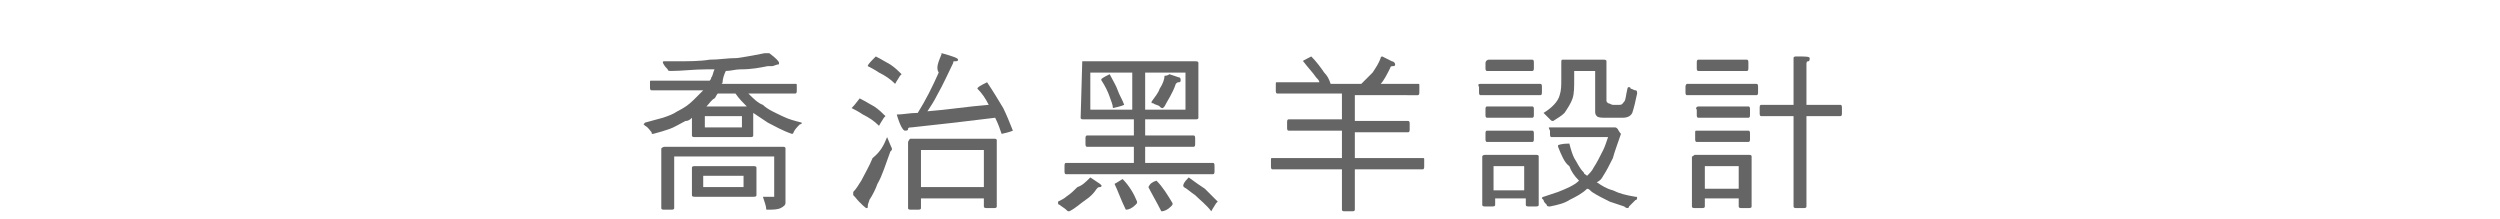 <?xml version="1.0" encoding="utf-8"?>
<!-- Generator: Adobe Illustrator 24.3.0, SVG Export Plug-In . SVG Version: 6.00 Build 0)  -->
<svg version="1.1" id="圖層_1" xmlns="http://www.w3.org/2000/svg" xmlns:xlink="http://www.w3.org/1999/xlink" x="0px" y="0px"
	 viewBox="0 0 155 13.6" style="enable-background:new 0 0 155 13.6;" xml:space="preserve">
<style type="text/css">
	.st0{fill-rule:evenodd;clip-rule:evenodd;fill:#FFFFFF;}
	.st1{fill-rule:evenodd;clip-rule:evenodd;fill:#C51019;}
	.st2{fill-rule:evenodd;clip-rule:evenodd;}
	.st3{fill:#CF131C;}
	.st4{fill:#C51019;}
	.st5{fill:#666565;}
</style>
<g id="圖層_3">
	<g>
		<g>
			<path class="st5" d="M47.9,4.1c-0.1,0-0.2,0-0.3,0c-0.5,0.1-1,0.2-1.7,0.2c-0.3,0-0.6,0.1-0.9,0.1c-0.1,0.2-0.2,0.5-0.2,0.7
				c0,0,0,0.1-0.1,0.1h4.6c0.1,0,0.1,0,0.1,0.1v0.3c0,0.1,0,0.2-0.1,0.2h-2.9c0.3,0.3,0.6,0.6,0.9,0.7c0.3,0.3,0.8,0.5,1.2,0.7
				s0.8,0.3,1.2,0.4c0,0.1,0,0.1-0.1,0.1c-0.2,0.2-0.3,0.3-0.4,0.5c0,0.1-0.1,0.1-0.1,0.1c-0.6-0.2-1.1-0.5-1.5-0.7
				C47.3,7.4,47,7.2,46.7,7v1.4c0,0.1-0.1,0.1-0.2,0.1h-3.4c-0.1,0-0.2,0-0.2-0.1V7.3c-0.1,0.1-0.2,0.2-0.4,0.2
				c-0.4,0.2-0.7,0.4-1,0.5c-0.3,0.1-0.6,0.2-1,0.3c-0.1,0-0.1,0-0.1-0.1c-0.1-0.1-0.2-0.3-0.4-0.4l-0.1-0.1c0,0,0,0,0.1-0.1
				c0.4-0.1,0.7-0.2,1.1-0.3c0.3-0.1,0.6-0.2,0.9-0.4c0.4-0.2,0.7-0.4,1-0.7c0.2-0.2,0.4-0.4,0.6-0.6h-3.2c-0.1,0-0.1-0.1-0.1-0.2
				V5.1c0-0.1,0-0.1,0.1-0.1H44c0.1-0.1,0.1-0.2,0.1-0.2c0.1-0.1,0.1-0.3,0.2-0.5c-0.2,0-0.3,0-0.5,0c-0.8,0-1.5,0.1-2.2,0.1
				c-0.1,0-0.2,0-0.2-0.1c-0.1-0.1-0.2-0.2-0.3-0.4c0-0.1,0-0.1,0.1-0.1h0.6c0.9,0,1.6,0,2.2-0.1c0.6,0,1.1-0.1,1.7-0.1
				c0.7-0.1,1.2-0.2,1.7-0.3c0.1,0,0.1,0,0.1,0c0.1,0,0.1,0,0.2,0c0.4,0.3,0.6,0.5,0.6,0.6s0,0.1-0.1,0.1L47.9,4.1z M41.2,9.1h7.3
				c0.1,0,0.2,0,0.2,0.1v3.4c0,0.1-0.1,0.2-0.3,0.3S47.9,13,47.6,13c-0.1,0-0.1,0-0.1-0.1s-0.1-0.4-0.2-0.7c0,0,0,0,0.1,0
				c0.3,0,0.5,0,0.6,0v-0.1V9.7h-6.2v3.2c0,0.1-0.1,0.1-0.2,0.1h-0.4c-0.1,0-0.2,0-0.2-0.1V9.2C41,9.2,41.1,9.1,41.2,9.1z
				 M43.1,10.3h3.6c0.1,0,0.2,0,0.2,0.1v1.7c0,0.1-0.1,0.1-0.2,0.1h-3.6c-0.1,0-0.2,0-0.2-0.1v-1.7C42.9,10.3,43,10.3,43.1,10.3z
				 M46.1,11.6v-0.7h-2.5v0.7H46.1z M46,7.9V7.2h-2.3v0.7H46z M43.8,6.6h2.5c-0.2-0.2-0.5-0.5-0.7-0.8h-1.1
				c-0.1,0.1-0.1,0.2-0.2,0.3C44.1,6.2,44,6.4,43.8,6.6z"/>
			<path class="st5" d="M53.3,6.1c0.4,0.2,0.7,0.4,0.9,0.5c0.3,0.2,0.5,0.4,0.7,0.6c0,0,0,0-0.1,0.1c-0.2,0.3-0.3,0.5-0.3,0.5
				c-0.3-0.3-0.6-0.5-1-0.7c-0.3-0.2-0.5-0.3-0.7-0.4C52.9,6.6,53,6.5,53.3,6.1L53.3,6.1z M55,8.5C55,8.5,55.1,8.5,55,8.5
				c0.2,0.5,0.3,0.7,0.3,0.7c0,0.1,0,0.1-0.1,0.2c-0.3,0.8-0.5,1.5-0.8,2c-0.1,0.3-0.3,0.7-0.5,1c0,0.1-0.1,0.2-0.1,0.4
				c0,0.1,0,0.1-0.1,0.1c0,0-0.3-0.2-0.7-0.7l-0.1-0.1c0-0.1,0-0.1,0-0.2c0.2-0.2,0.3-0.4,0.5-0.7c0.2-0.4,0.5-0.9,0.7-1.4
				C54.6,9.4,54.8,9,55,8.5L55,8.5z M54.3,3.5C54.7,3.7,55,3.9,55.2,4c0.3,0.2,0.5,0.4,0.7,0.6c0,0,0,0-0.1,0.1
				c-0.2,0.3-0.3,0.5-0.3,0.5c-0.3-0.3-0.6-0.5-1-0.7c-0.3-0.2-0.5-0.3-0.7-0.4C53.8,4,54,3.8,54.3,3.5C54.2,3.5,54.2,3.5,54.3,3.5z
				 M58.4,3.3c0.7,0.2,1,0.3,1,0.4c0,0.1-0.1,0.1-0.2,0.1c-0.1,0-0.1,0-0.1,0.1c-0.3,0.6-0.6,1.3-1,2c-0.2,0.4-0.4,0.7-0.6,1
				c1.3-0.1,2.5-0.3,3.8-0.4c-0.2-0.4-0.4-0.7-0.7-1c0-0.1,0.2-0.2,0.6-0.4c0.4,0.6,0.7,1.1,1,1.6c0.2,0.4,0.4,0.9,0.6,1.4
				c0,0-0.2,0.1-0.7,0.2c-0.1-0.3-0.2-0.6-0.4-1c-1.6,0.2-3.3,0.4-5.2,0.6c-0.1,0-0.2,0-0.2,0.1c0,0.1-0.1,0.1-0.2,0.1
				c-0.1,0-0.3-0.3-0.5-1C56,7.1,56.4,7,56.9,7c0.5-0.8,0.9-1.6,1.3-2.5C58,4.2,58.2,3.8,58.4,3.3C58.3,3.4,58.3,3.3,58.4,3.3z
				 M56.5,8.6h5.1c0.1,0,0.2,0,0.2,0.1v4.1c0,0.1-0.1,0.1-0.2,0.1h-0.4c-0.1,0-0.2,0-0.2-0.1v-0.5h-3.9v0.6c0,0.1-0.1,0.1-0.2,0.1
				h-0.4c-0.1,0-0.2,0-0.2-0.1V8.8C56.4,8.6,56.4,8.6,56.5,8.6z M57.1,11.6H61V9.3h-3.9V11.6z"/>
			<path class="st5" d="M67.6,11l0.6,0.4c0.1,0.1,0.1,0.1,0.1,0.1s0,0.1-0.1,0.1s-0.1,0-0.2,0.1c-0.2,0.3-0.4,0.5-0.7,0.7
				c-0.3,0.2-0.6,0.5-1,0.7c-0.1,0-0.1,0-0.2-0.1s-0.3-0.2-0.4-0.3c0,0-0.1,0-0.1-0.1c0,0,0,0,0-0.1c0.2-0.1,0.4-0.2,0.5-0.3
				c0.3-0.2,0.5-0.4,0.7-0.6C67.1,11.5,67.3,11.3,67.6,11C67.5,11,67.6,11,67.6,11z M67.1,3.8h7c0.1,0,0.2,0,0.2,0.1v3.4
				c0,0.1-0.1,0.1-0.2,0.1H71v1h3c0.1,0,0.1,0.1,0.1,0.2v0.3c0,0.1,0,0.2-0.1,0.2h-3v1h4.2c0.1,0,0.1,0.1,0.1,0.2v0.3
				c0,0.1,0,0.2-0.1,0.2h-9.1c-0.1,0-0.1-0.1-0.1-0.2v-0.3c0-0.1,0-0.2,0.1-0.2h4.2v-1h-2.9c-0.1,0-0.1-0.1-0.1-0.2V8.6
				c0-0.1,0-0.2,0.1-0.2h2.9v-1h-3.1c-0.1,0-0.2,0-0.2-0.1L67.1,3.8C66.9,3.8,67,3.8,67.1,3.8z M70.2,6.8V4.5h-2.6v2.3H70.2z
				 M68.8,4.6c0.2,0.4,0.4,0.7,0.5,1s0.3,0.6,0.4,0.9c0,0-0.2,0.1-0.7,0.2c0-0.2-0.1-0.4-0.2-0.7s-0.3-0.7-0.5-1
				C68.2,4.9,68.4,4.8,68.8,4.6z M69.6,11.1C69.7,11.1,69.7,11.1,69.6,11.1c0.4,0.4,0.7,0.9,0.9,1.4c0,0.1,0,0.1-0.1,0.2
				C70.2,12.9,70,13,69.8,13c-0.3-0.6-0.5-1.2-0.7-1.6C69.1,11.4,69.3,11.3,69.6,11.1z M73.5,6.8V4.5H71v2.3H73.5z M71.7,11.2
				C71.8,11.2,71.8,11.2,71.7,11.2c0.4,0.4,0.7,0.9,1,1.4c0,0.1,0,0.1-0.1,0.2c-0.2,0.2-0.4,0.3-0.6,0.3c-0.3-0.6-0.6-1.1-0.8-1.5
				C71.3,11.4,71.4,11.3,71.7,11.2z M72.5,4.6l0.6,0.2c0.1,0,0.1,0.1,0.1,0.2c0,0,0,0.1-0.1,0.1s-0.1,0-0.2,0.1
				c-0.2,0.6-0.5,1-0.7,1.4c-0.1,0.1-0.1,0.1-0.1,0.1c-0.1,0-0.1,0-0.2-0.1s-0.3-0.1-0.4-0.2c-0.1,0-0.1,0-0.1,0s0,0,0-0.1
				c0.2-0.3,0.4-0.5,0.5-0.8c0.2-0.3,0.3-0.6,0.3-0.8C72.4,4.7,72.5,4.6,72.5,4.6z M73.7,11c0.4,0.3,0.7,0.5,1,0.7
				c0.3,0.3,0.5,0.5,0.8,0.8c0,0,0,0-0.1,0.1c-0.2,0.3-0.3,0.5-0.3,0.5c-0.3-0.4-0.7-0.7-1-1c-0.3-0.2-0.5-0.4-0.7-0.5
				C73.3,11.5,73.4,11.3,73.7,11C73.6,11,73.7,11,73.7,11z"/>
			<path class="st5" d="M81.3,3.5c0.3,0.3,0.6,0.7,0.8,1c0.2,0.2,0.3,0.4,0.4,0.7h1.9c0.3-0.3,0.5-0.5,0.7-0.7
				c0.2-0.3,0.4-0.6,0.5-0.9c0-0.1,0.1-0.1,0.1-0.1l0.6,0.3c0.1,0,0.2,0.1,0.2,0.2c0,0,0,0.1-0.1,0.1s-0.2,0-0.2,0.1
				c-0.2,0.4-0.4,0.8-0.6,1h2.3c0.1,0,0.1,0,0.1,0.1v0.4c0,0.1,0,0.2-0.1,0.2H84v1.6h3.3c0.1,0,0.1,0.1,0.1,0.2V8
				c0,0.1,0,0.2-0.1,0.2H84v1.6h4.2c0.1,0,0.1,0,0.1,0.1v0.4c0,0.1,0,0.2-0.1,0.2H84V13c0,0.1-0.1,0.1-0.2,0.1h-0.4
				c-0.1,0-0.2,0-0.2-0.1v-2.5h-4.3c-0.1,0-0.1-0.1-0.1-0.2V9.9c0-0.1,0-0.1,0.1-0.1h4.3V8.1h-3.3c-0.1,0-0.1-0.1-0.1-0.2V7.6
				c0-0.1,0-0.2,0.1-0.2h3.3V5.8h-4c-0.1,0-0.1-0.1-0.1-0.2V5.2c0-0.1,0-0.1,0.1-0.1h2.6c0-0.1-0.1-0.2-0.2-0.3
				c-0.2-0.3-0.5-0.6-0.8-1C80.7,3.8,80.9,3.7,81.3,3.5z"/>
			<path class="st5" d="M91.8,5.2h3.7c0.1,0,0.1,0.1,0.1,0.2v0.3c0,0.1,0,0.2-0.1,0.2h-3.7c-0.1,0-0.1-0.1-0.1-0.2V5.4
				C91.6,5.2,91.7,5.2,91.8,5.2z M92.1,9.6h3.1c0.1,0,0.2,0,0.2,0.1v3c0,0.1-0.1,0.1-0.2,0.1h-0.4c-0.1,0-0.2,0-0.2-0.1v-0.4h-1.9
				v0.4c0,0.1-0.1,0.1-0.2,0.1h-0.4c-0.1,0-0.2,0-0.2-0.1v-3C91.9,9.7,91.9,9.6,92.1,9.6z M92.2,8.1H95c0.1,0,0.1,0.1,0.1,0.2v0.3
				c0,0.1,0,0.2-0.1,0.2h-2.8c-0.1,0-0.1-0.1-0.1-0.2V8.3C92.1,8.2,92.1,8.1,92.2,8.1z M92.2,6.6H95c0.1,0,0.1,0.1,0.1,0.2v0.3
				c0,0.1,0,0.2-0.1,0.2h-2.8c-0.1,0-0.1-0.1-0.1-0.2V6.8C92.1,6.7,92.1,6.6,92.2,6.6z M92.3,3.7H95c0.1,0,0.1,0.1,0.1,0.2v0.3
				c0,0.1,0,0.2-0.1,0.2h-2.8c-0.1,0-0.1-0.1-0.1-0.2V3.9C92.1,3.8,92.2,3.7,92.3,3.7z M92.6,11.8h1.9v-1.5h-1.9V11.8z M96.1,7.9h4
				c0.1,0,0.1,0,0.2,0.1c0.1,0.2,0.2,0.3,0.2,0.3c-0.2,0.6-0.4,1.1-0.5,1.5c-0.2,0.4-0.4,0.8-0.6,1.1c-0.1,0.2-0.2,0.3-0.4,0.4
				c0.3,0.2,0.6,0.4,1,0.5c0.4,0.2,0.8,0.3,1.4,0.4c0.1,0,0.1,0,0.1,0.1c0,0,0,0.1-0.1,0.1c-0.1,0.1-0.2,0.2-0.4,0.4
				c0,0.1-0.1,0.1-0.1,0.1s-0.1,0-0.2-0.1c-0.3-0.1-0.6-0.2-0.9-0.3c-0.4-0.2-0.8-0.4-1.1-0.6c-0.1-0.1-0.2-0.2-0.3-0.2
				c-0.3,0.3-0.7,0.5-1.1,0.7c-0.3,0.2-0.7,0.3-1.2,0.4c-0.1,0-0.2,0-0.2-0.1c-0.1-0.1-0.2-0.2-0.2-0.3l-0.1-0.1c0,0,0-0.1,0.1-0.1
				c0.3-0.1,0.6-0.2,0.9-0.3c0.5-0.2,1-0.4,1.3-0.7l0,0c-0.3-0.3-0.5-0.6-0.6-0.9c-0.3-0.2-0.5-0.7-0.7-1.2V9c0,0,0.2-0.1,0.7-0.1
				c0.1,0.4,0.2,0.7,0.3,0.9c0.2,0.3,0.3,0.6,0.6,0.9c0,0.1,0.1,0.1,0.2,0.2c0.2-0.2,0.3-0.3,0.4-0.5c0.2-0.3,0.4-0.7,0.6-1.1
				c0.1-0.2,0.2-0.5,0.3-0.8h-3.5c-0.1,0-0.1-0.1-0.1-0.2V8.1C96,7.9,96,7.9,96.1,7.9z M96.9,3.7h2.5c0.1,0,0.2,0,0.2,0.1v2.4
				c0,0.1,0,0.1,0.1,0.2c0.1,0,0.2,0.1,0.3,0.1h0.4c0.2,0,0.2-0.1,0.3-0.2c0.1-0.1,0.1-0.4,0.2-0.8c0,0,0-0.1,0.1-0.1
				c0,0,0.1,0,0.1,0.1c0.1,0,0.2,0.1,0.3,0.1c0.1,0,0.1,0.1,0.1,0.2c-0.1,0.5-0.2,0.9-0.3,1.2c-0.1,0.2-0.3,0.3-0.6,0.3h-1
				c-0.3,0-0.5,0-0.6-0.1S98.9,7,98.9,6.9V4.4h-1.3v0.5c0,0.5,0,0.9-0.1,1.2S97.2,6.7,97,7c-0.2,0.2-0.4,0.3-0.7,0.5
				c-0.1,0-0.1,0-0.2-0.1s-0.2-0.2-0.3-0.3L95.7,7c0.5-0.3,0.9-0.7,1-1.1c0.1-0.3,0.1-0.6,0.1-1V4C96.8,3.7,96.8,3.7,96.9,3.7z"/>
			<path class="st5" d="M104.6,5.2h4.3c0.1,0,0.1,0.1,0.1,0.2v0.3c0,0.1,0,0.2-0.1,0.2h-4.3c-0.1,0-0.1-0.1-0.1-0.2V5.4
				C104.5,5.2,104.6,5.2,104.6,5.2z M105.1,9.6h3.3c0.1,0,0.2,0,0.2,0.1v3.1c0,0.1-0.1,0.1-0.2,0.1H108c-0.1,0-0.2,0-0.2-0.1v-0.5
				h-2.1v0.5c0,0.1-0.1,0.1-0.2,0.1h-0.4c-0.1,0-0.2,0-0.2-0.1V9.7C105,9.7,105,9.6,105.1,9.6z M105.2,8.1h3.2
				c0.1,0,0.1,0.1,0.1,0.2v0.3c0,0.1,0,0.2-0.1,0.2h-3.2c-0.1,0-0.1-0.1-0.1-0.2V8.3C105.1,8.1,105.1,8.1,105.2,8.1z M105.3,6.6h3.1
				c0.1,0,0.1,0.1,0.1,0.2v0.3c0,0.1,0,0.2-0.1,0.2h-3.1c-0.1,0-0.1-0.1-0.1-0.2V6.8C105.1,6.7,105.2,6.6,105.3,6.6z M105.3,3.7h3
				c0.1,0,0.1,0.1,0.1,0.2v0.3c0,0.1,0,0.2-0.1,0.2h-3c-0.1,0-0.1-0.1-0.1-0.2V3.9C105.2,3.8,105.2,3.7,105.3,3.7z M105.7,11.7h2.1
				v-1.4h-2.1V11.7z M109.2,6.5h2V3.6c0-0.1,0.1-0.1,0.2-0.1c0.5,0,0.8,0,0.8,0.1s0,0.2-0.1,0.2S112,3.9,112,4v2.5h2.1
				c0.1,0,0.1,0.1,0.1,0.2V7c0,0.1,0,0.2-0.1,0.2H112v5.6c0,0.1-0.1,0.1-0.2,0.1h-0.4c-0.1,0-0.2,0-0.2-0.1V7.2h-2
				c-0.1,0-0.1-0.1-0.1-0.2V6.7C109.1,6.6,109.1,6.5,109.2,6.5z"/>
		</g>
	</g>
</g>
</svg>
